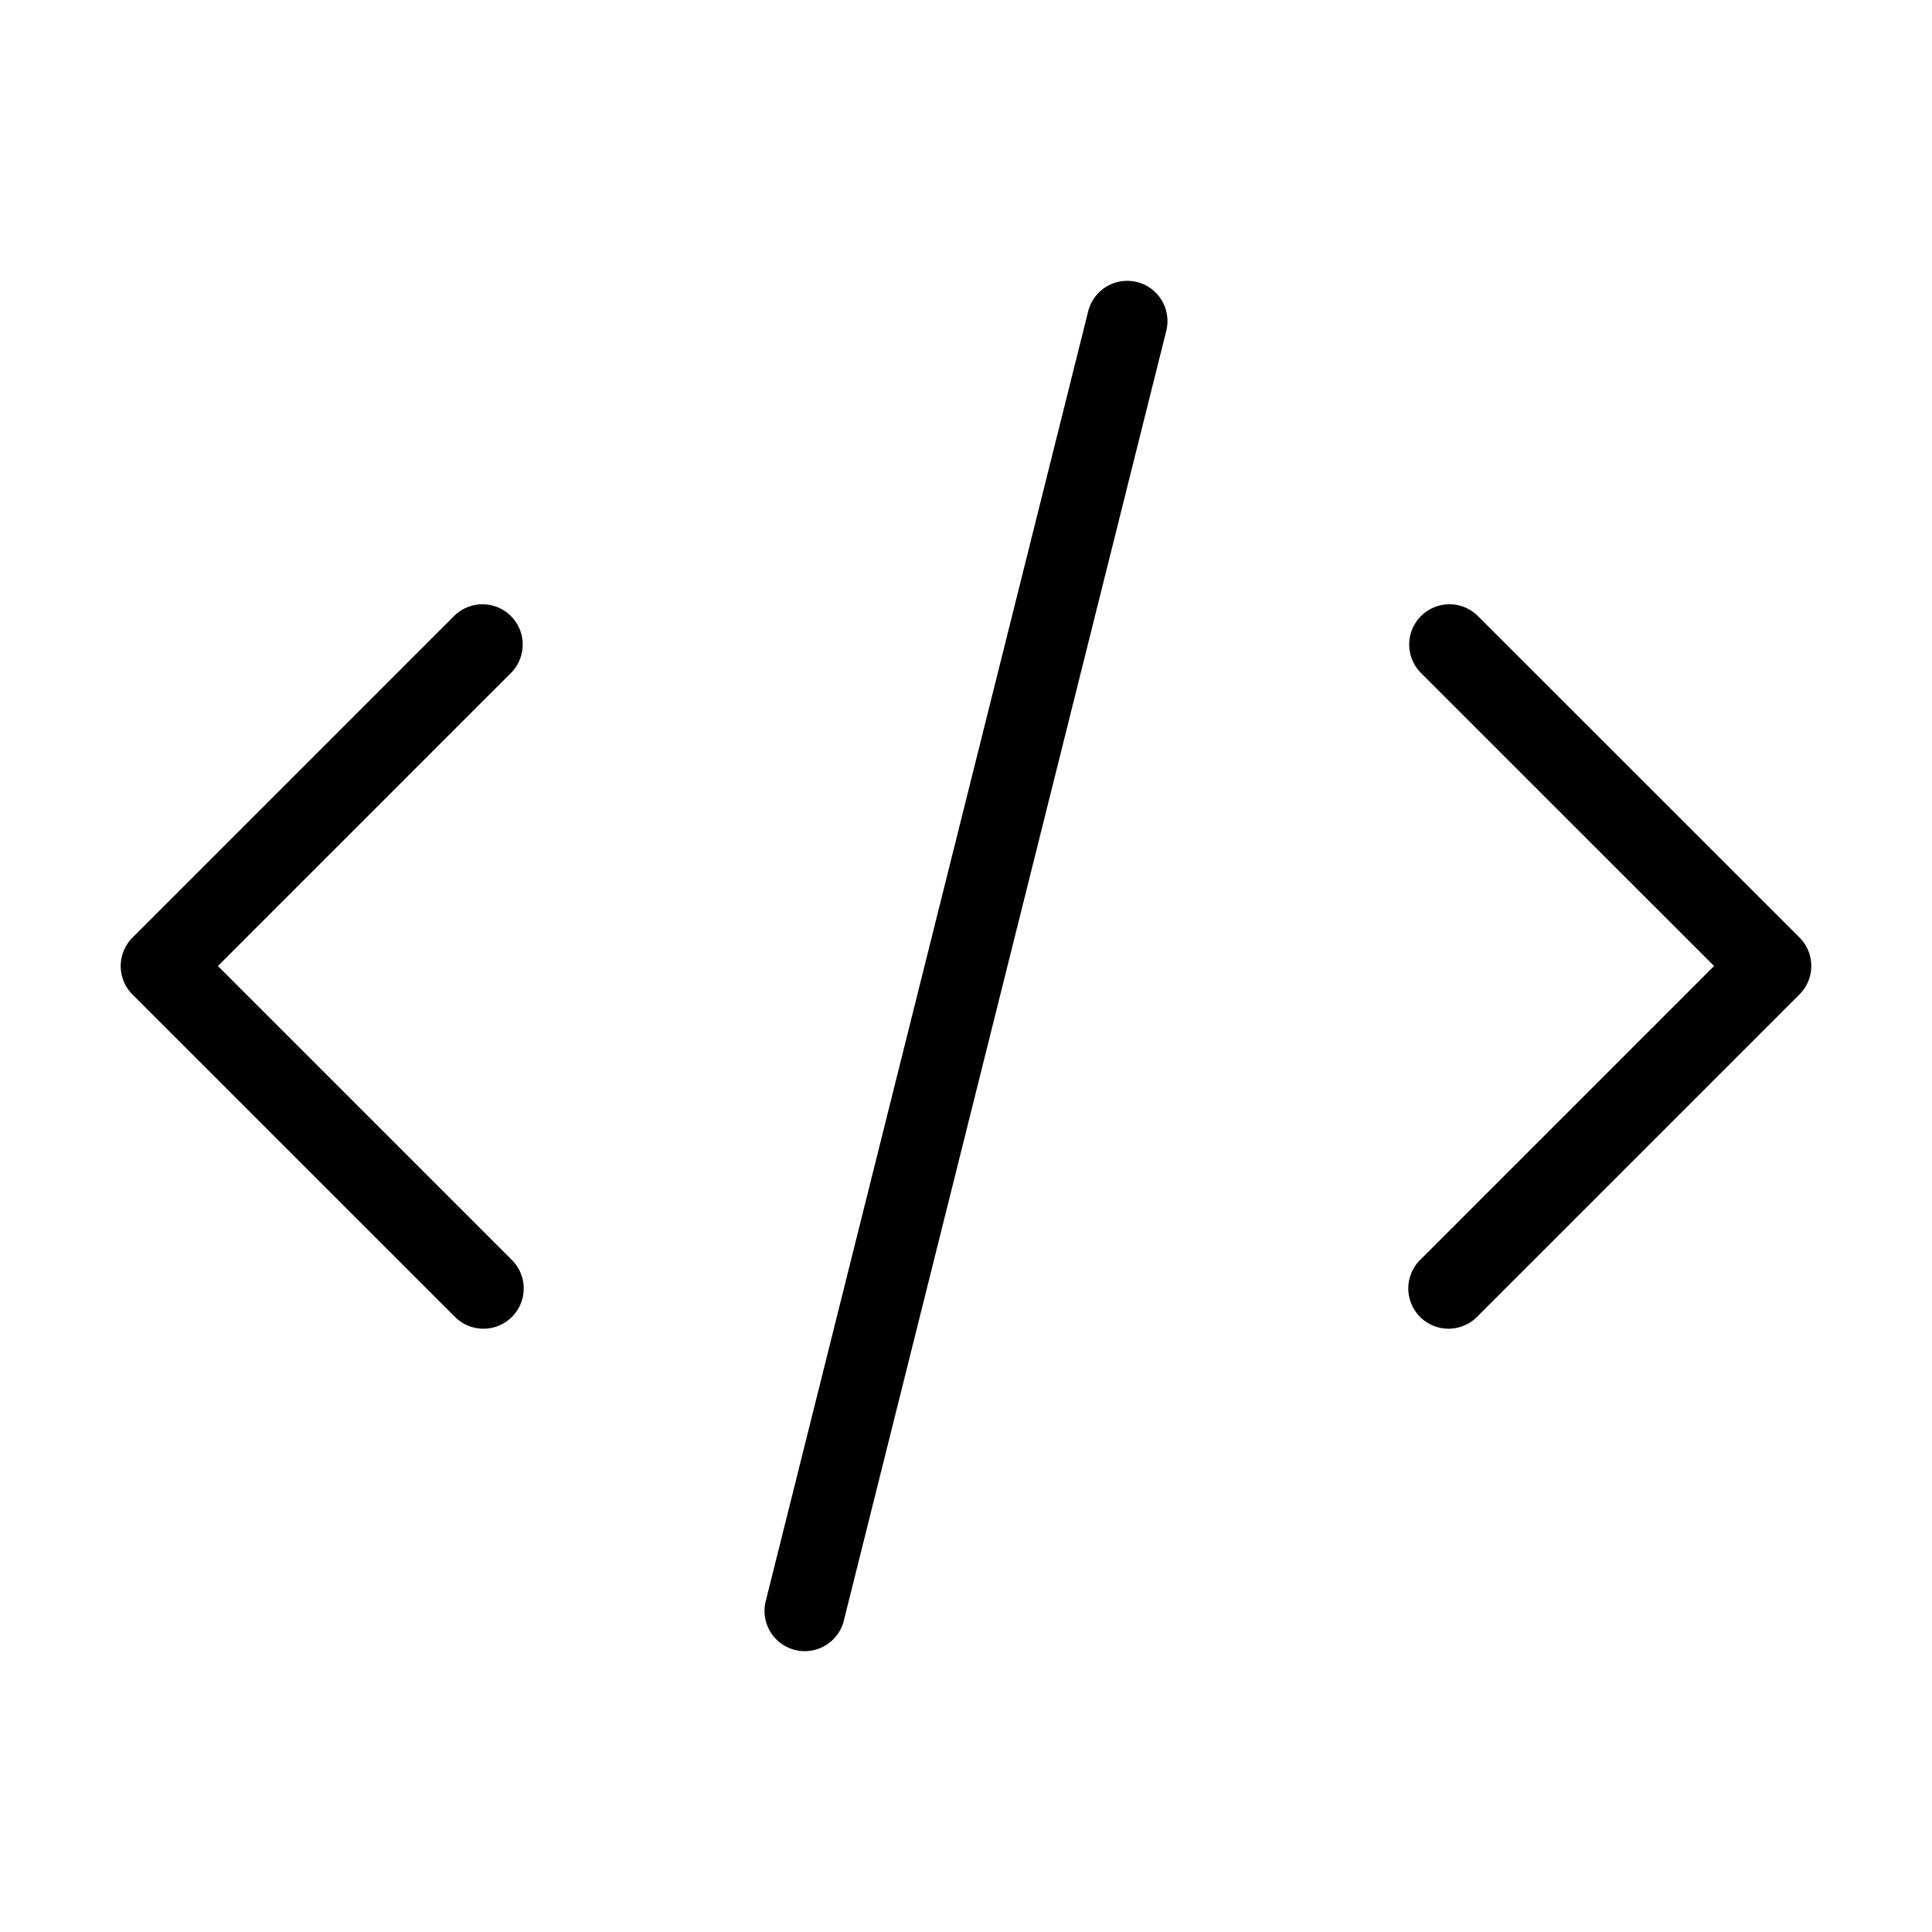 <svg id="Layer_1" data-name="Layer 1" xmlns="http://www.w3.org/2000/svg" viewBox="0 0 24 24"><path d="M1.646,12.354a.5.5,0,0,1,0-.707l4-4a.5.5,0,0,1,.707.707L2.707,12l3.646,3.646a.5.5,0,1,1-.707.707Zm16.707-4.707a.5.5,0,0,0-.707.707L21.293,12l-3.646,3.646a.5.5,0,1,0,.707.707l4-4a.5.5,0,0,0,0-.707ZM13.515,3.879l-4,16a.5.5,0,1,0,.97.242l4-16a.5.5,0,1,0-.97-.242Z"/></svg>